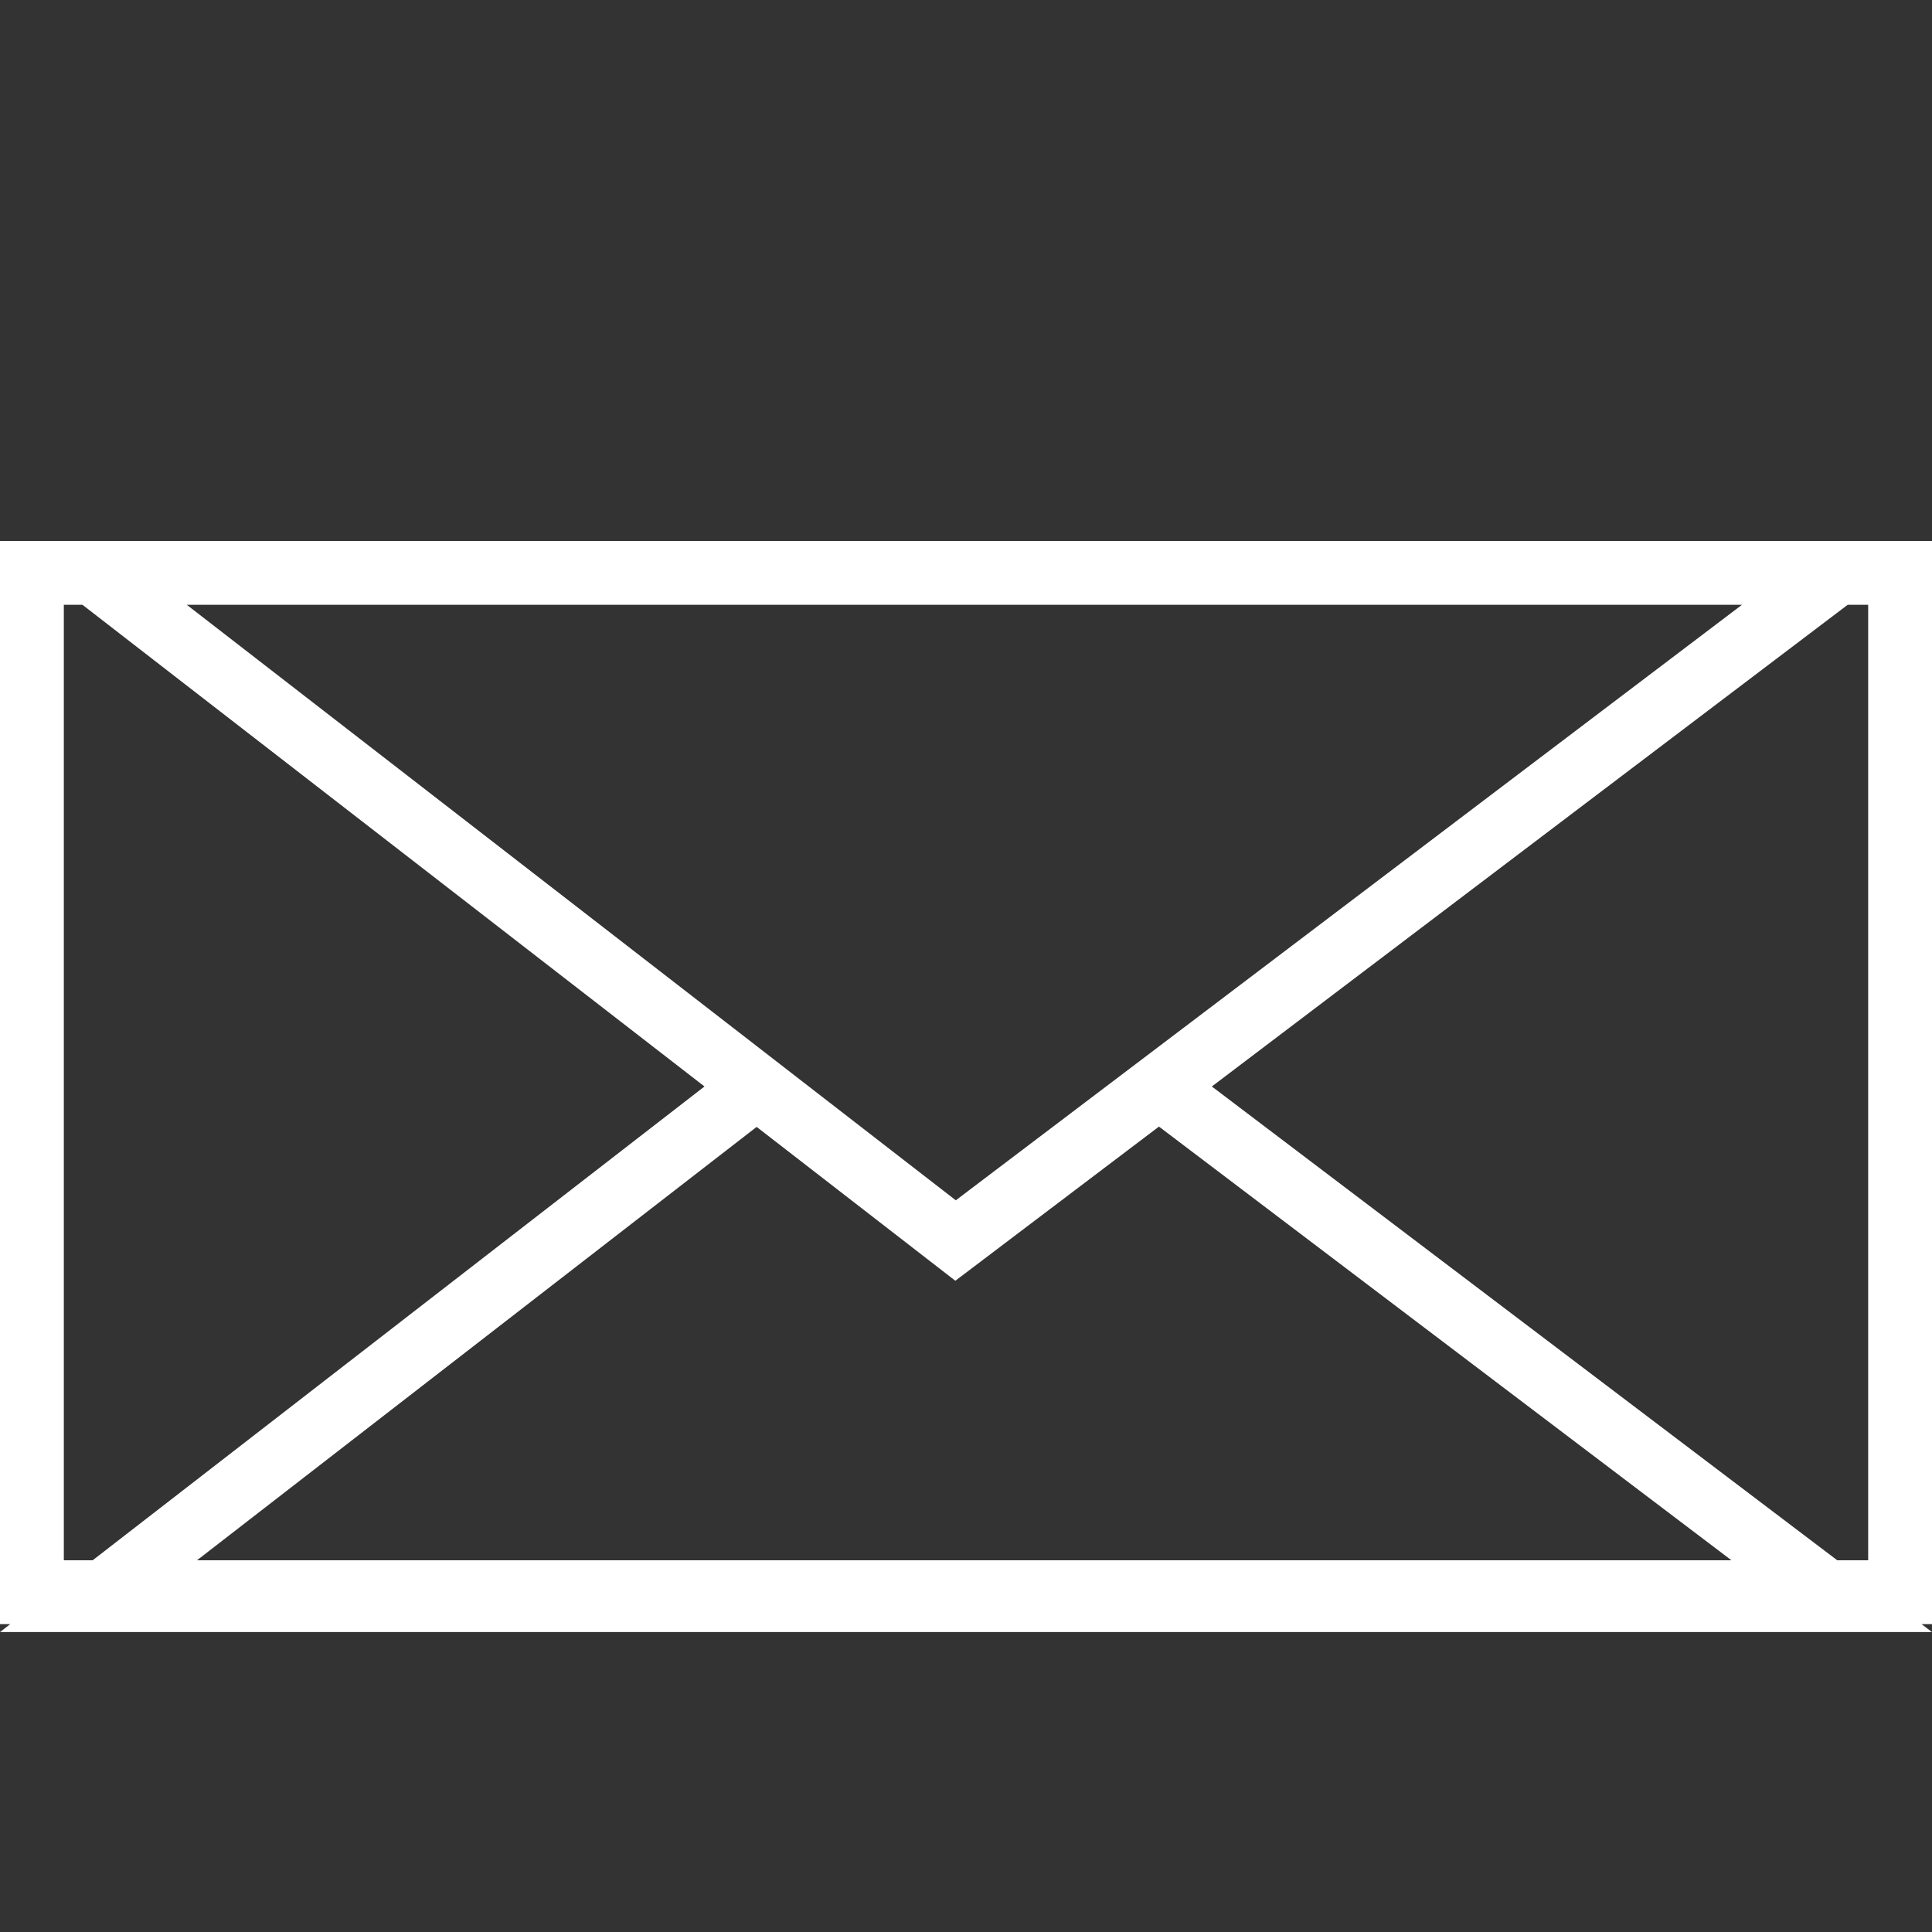 <svg width="25" height="25" viewBox="0 0 25 25" fill="none" xmlns="http://www.w3.org/2000/svg">
<rect x="0" y="0" width="25" height="25" fill="#333333" stroke="none"/>
<path d="M25 21.119L24.865 21.016H25V7H0V21.016H0.132L0 21.119H25ZM2.549 20.19L9.791 14.582L12.362 16.573L14.997 14.578L22.405 20.19H2.549ZM24.174 7.826V20.19H23.774L15.681 14.059L23.909 7.826H24.174ZM22.541 7.826L14.997 13.541L14.313 14.059L12.368 15.532L10.466 14.059L9.791 13.536L2.417 7.826H22.541ZM0.826 7.826H1.067L9.116 14.059L1.199 20.19H0.826V7.826Z" fill="white"/>
</svg>
